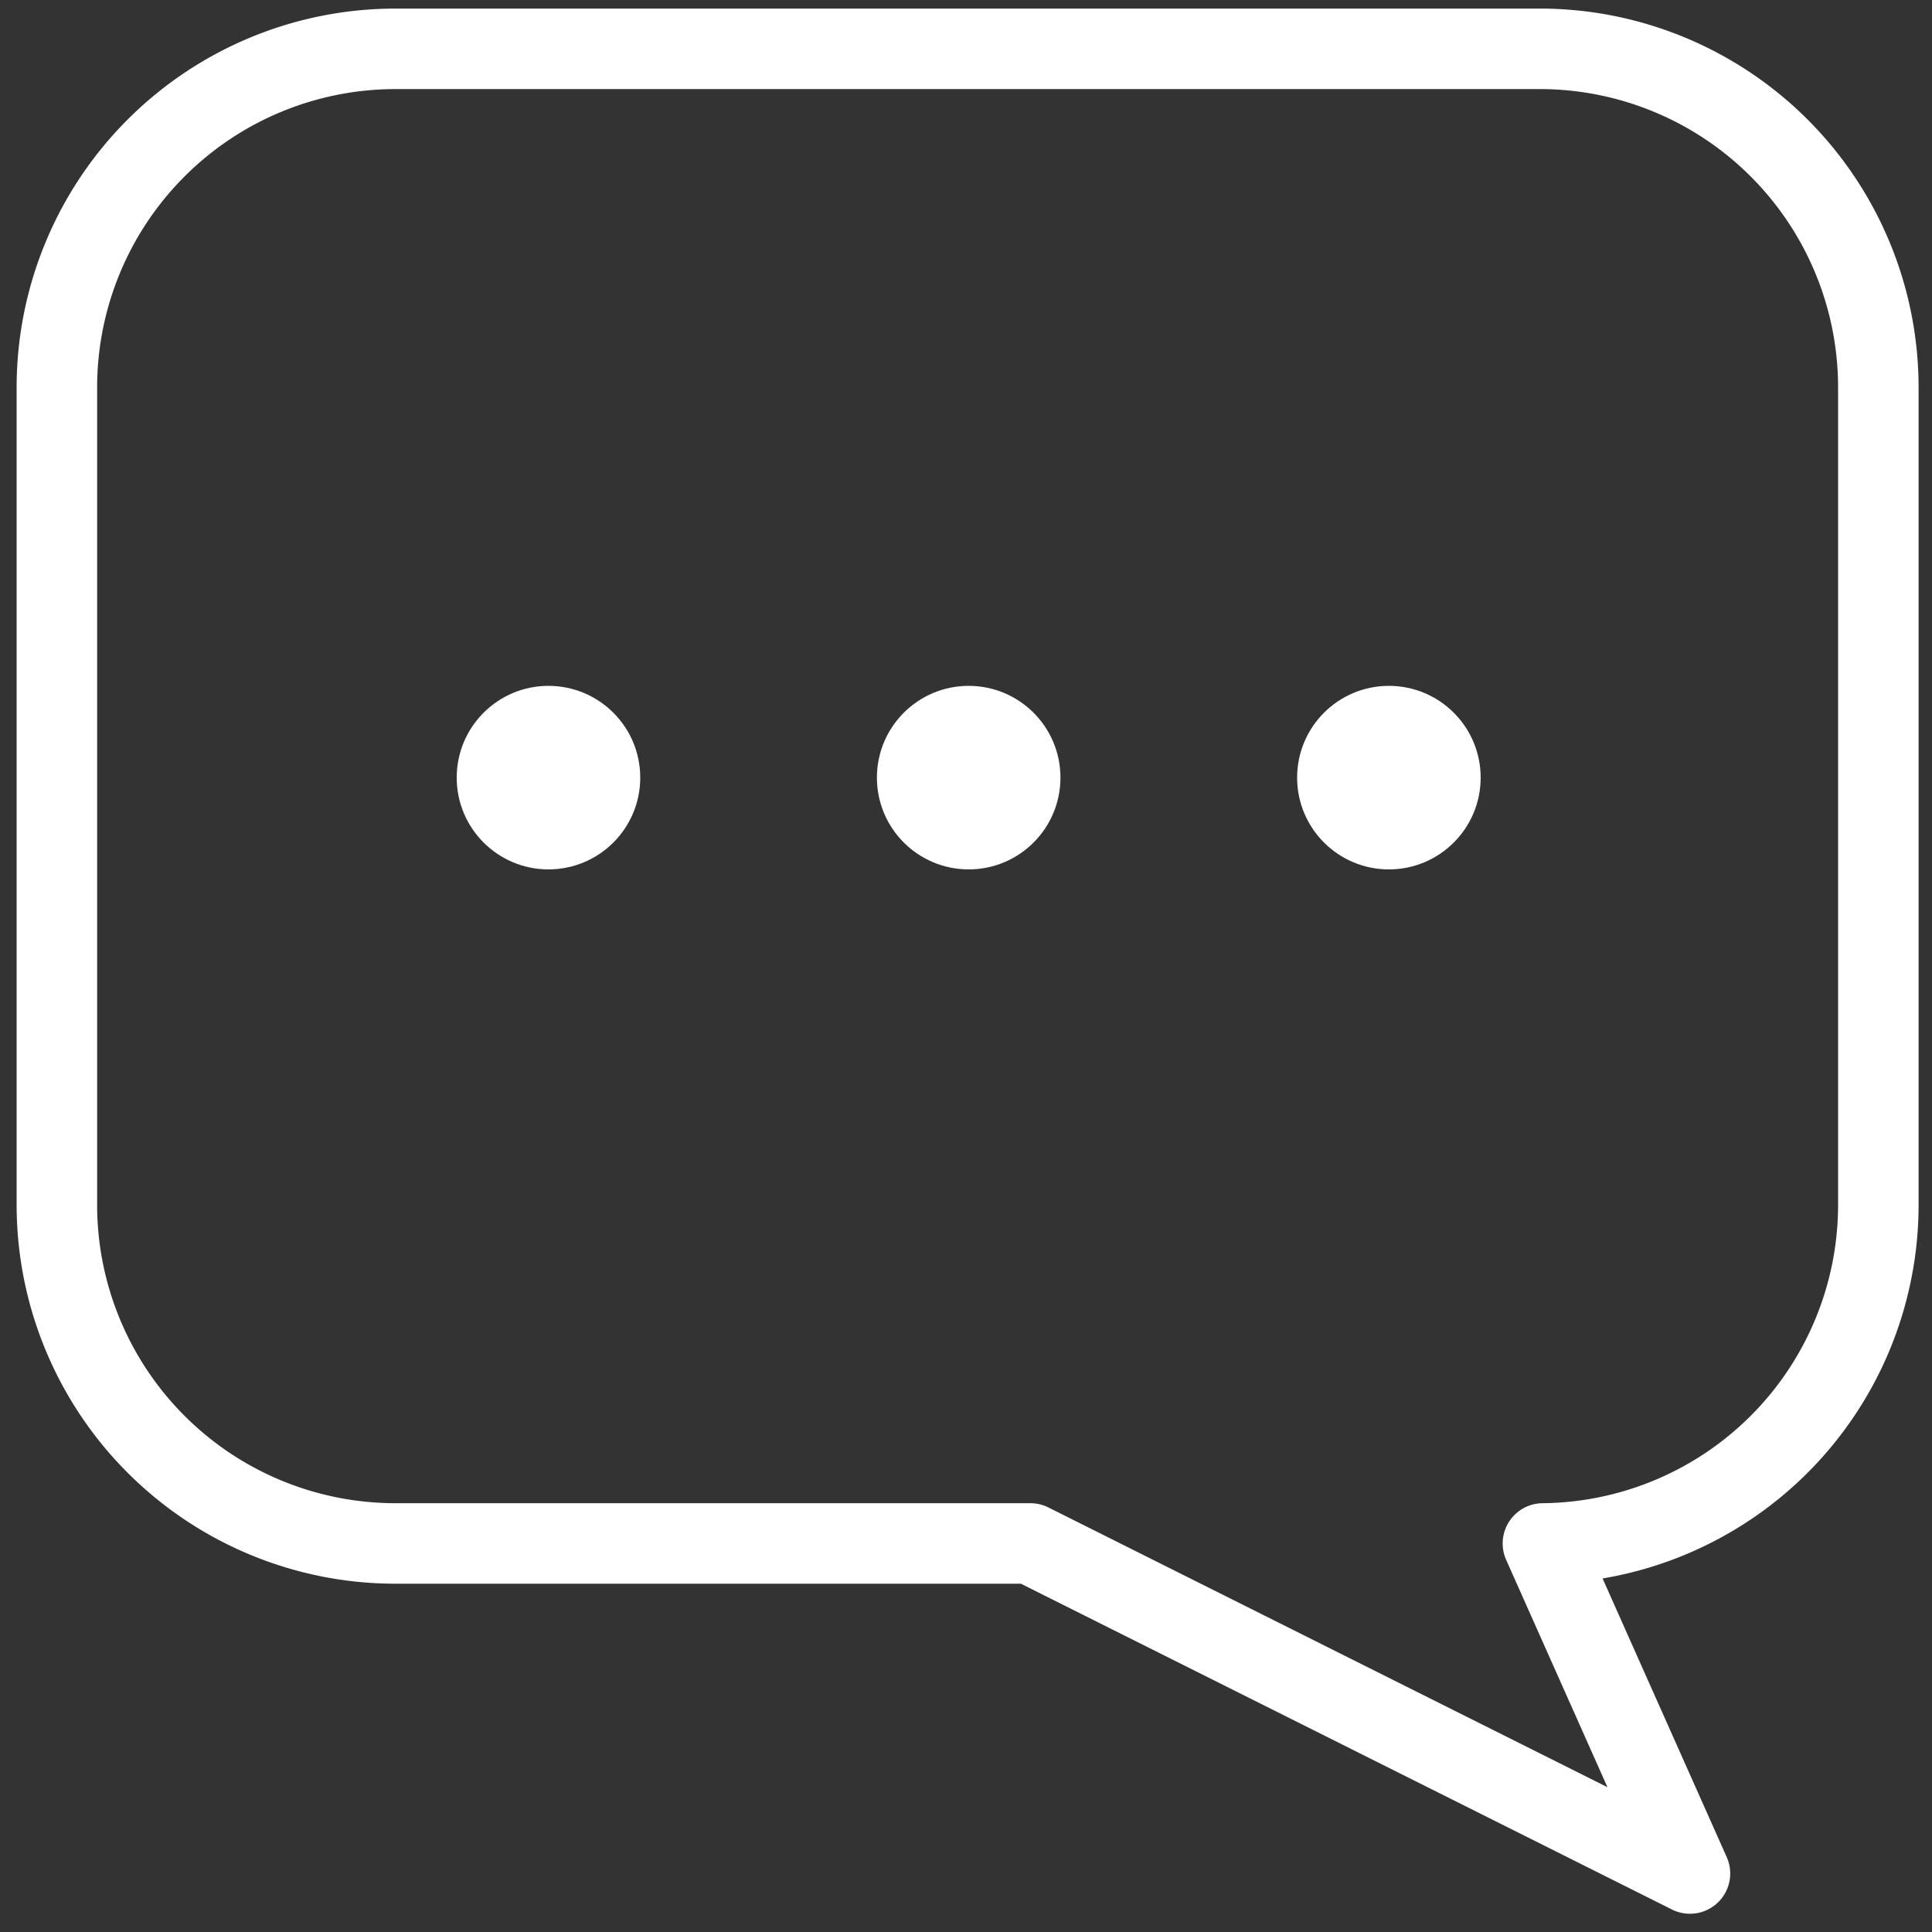 <svg xmlns="http://www.w3.org/2000/svg" viewBox="0 0 36 36"><rect x="0" y="0" width="36" height="36" fill="#333333" stroke="none"/><defs><style>.cls-1,.cls-2{fill:none;}.cls-2{stroke:#fff;stroke-linecap:round;stroke-linejoin:round;stroke-width:1.5px;}.cls-3{fill:#fff;}</style></defs><g id="レイヤー_2" data-name="レイヤー 2"><g id="レイヤー_7" data-name="レイヤー 7"><rect class="cls-1" width="36" height="36"/></g><g id="レイヤー_1-2" data-name="レイヤー 1"><path class="cls-2" d="M28.75,28.76l2.74,6.15L19.2,28.76H7.35a6.31,6.31,0,0,1-6.29-6.28V7.2A6.31,6.31,0,0,1,7.35.91h21.4A6.31,6.31,0,0,1,35,7.2V22.48A6.31,6.31,0,0,1,28.75,28.76Z"/><circle class="cls-3" cx="10.22" cy="14.49" r="1.71"/><circle class="cls-3" cx="18.05" cy="14.49" r="1.71"/><circle class="cls-3" cx="25.88" cy="14.49" r="1.71"/></g></g></svg>